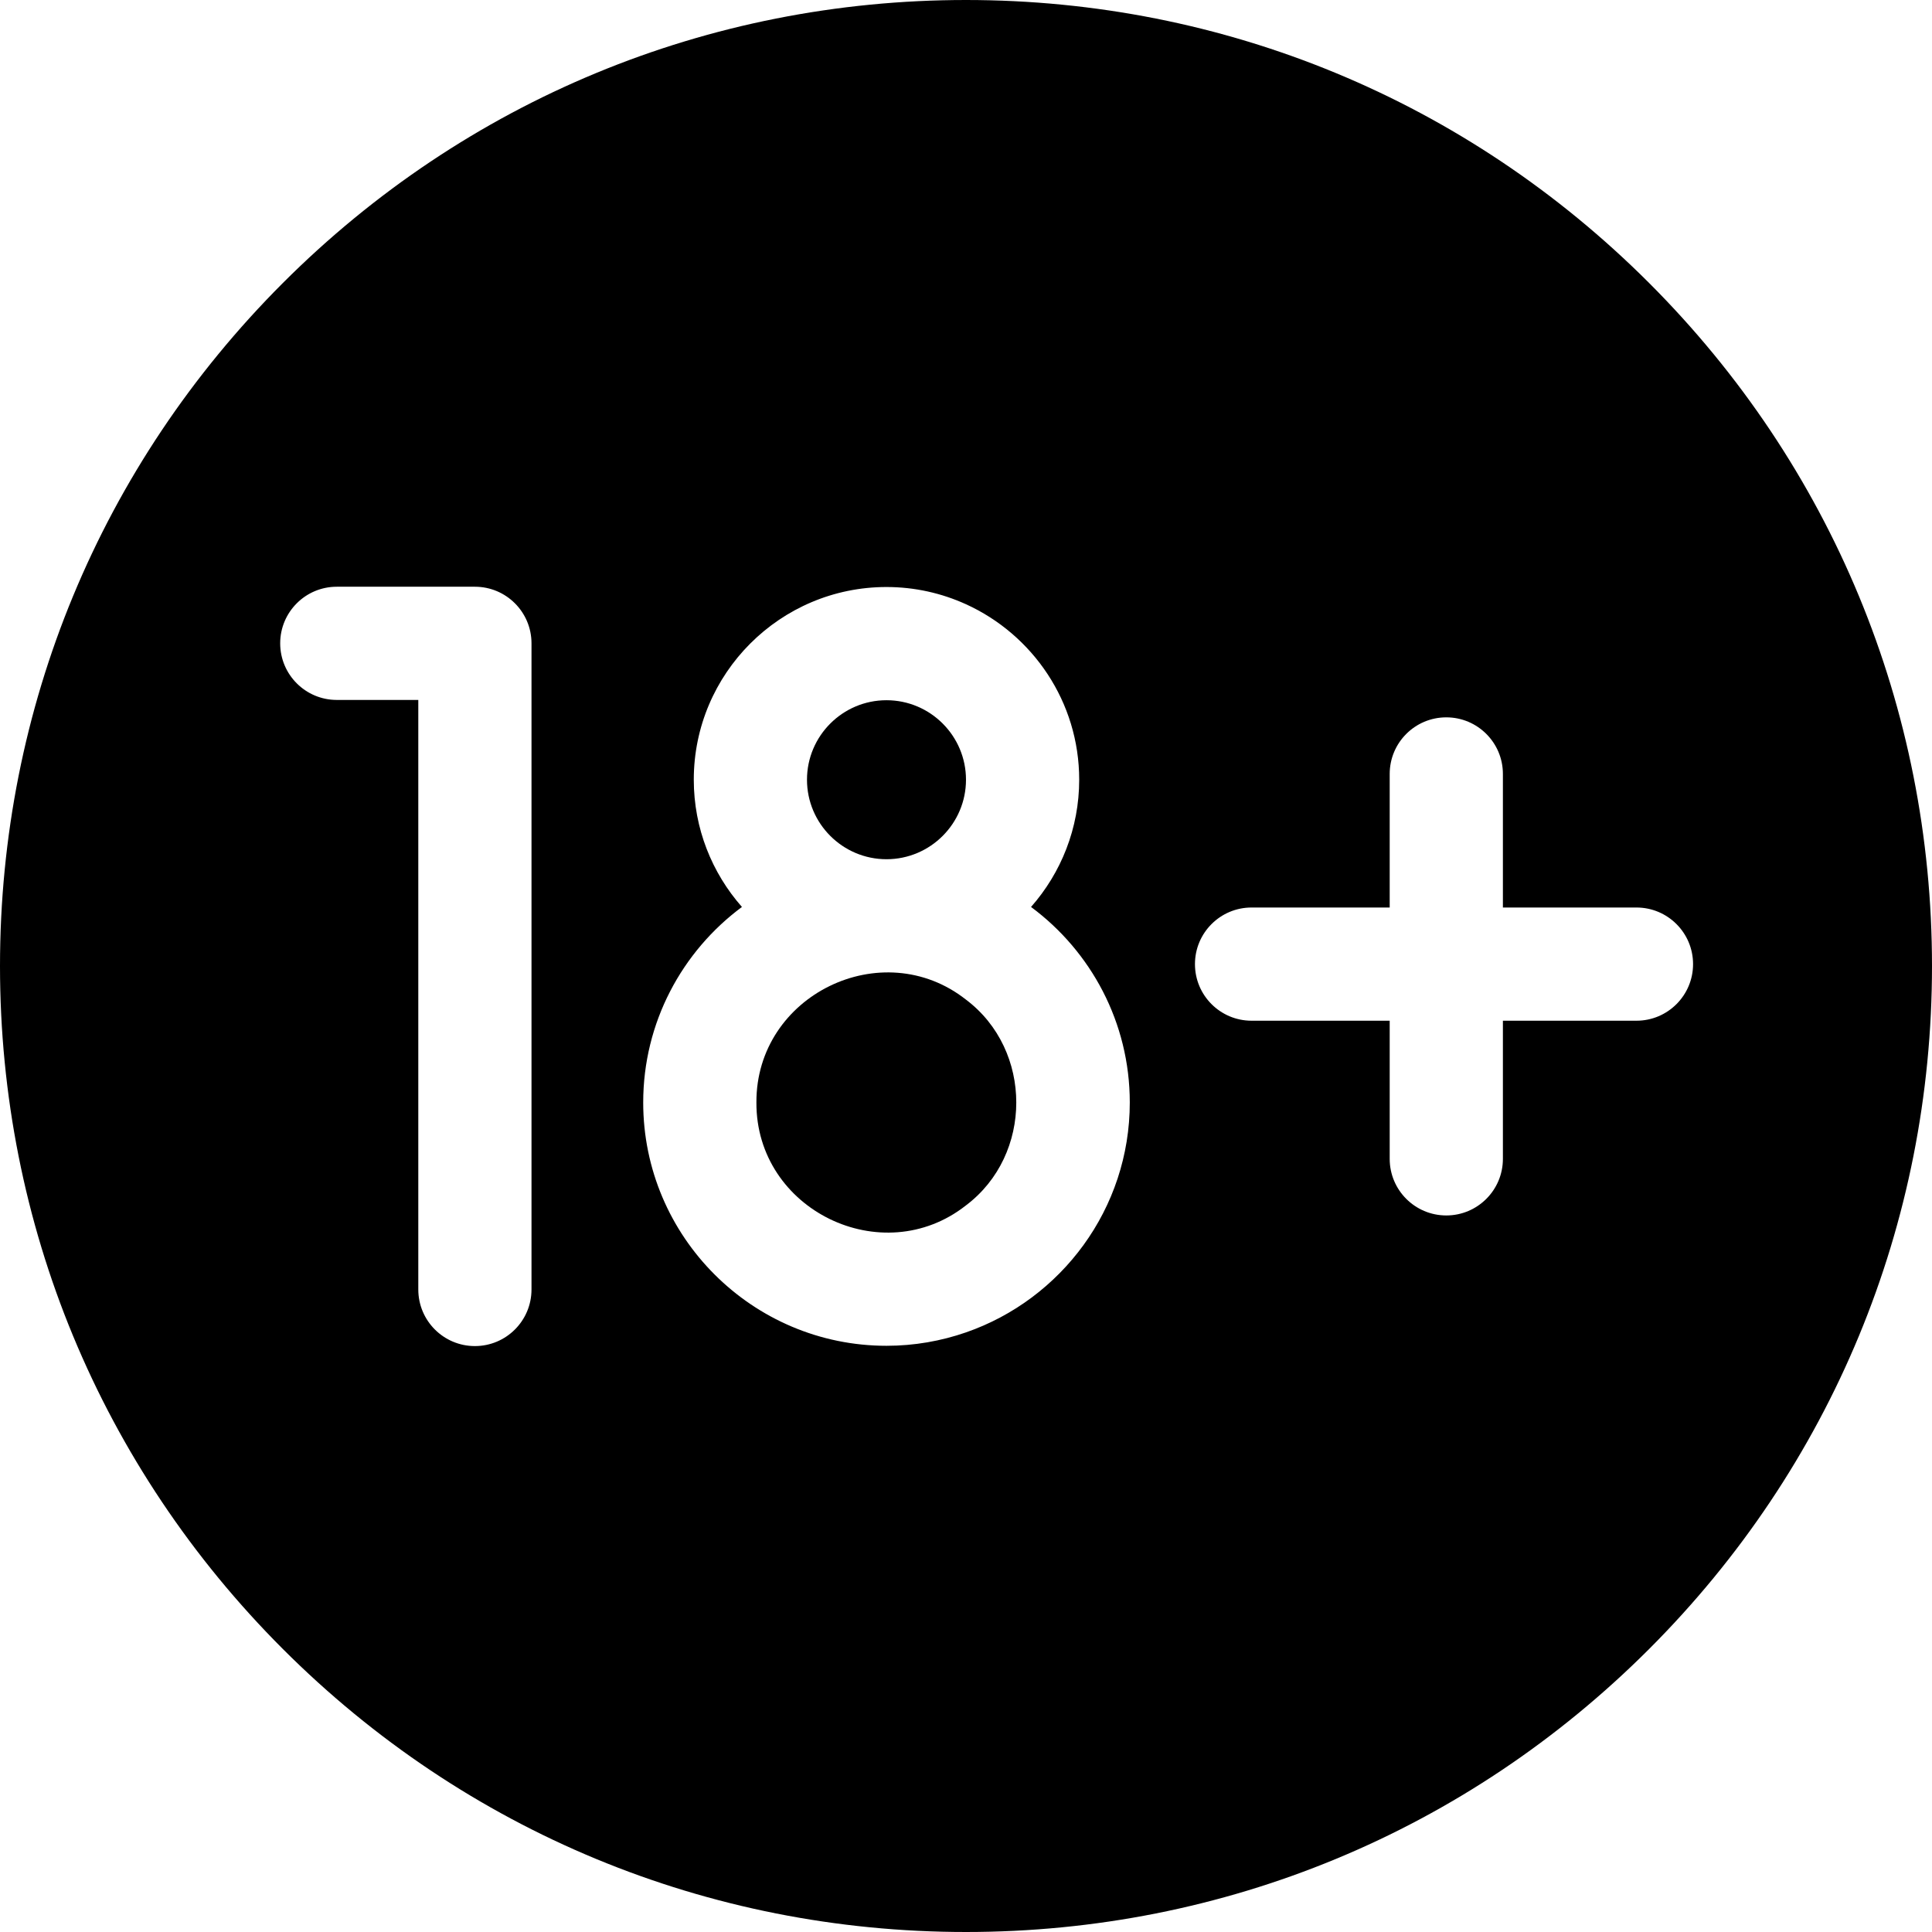 <svg id="Capa_1" enable-background="new 0 0 512 512" viewBox="0 0 512 512" xmlns="http://www.w3.org/2000/svg"><g><path d="m256 264.919c-22.187-17.477-55.687-1.227-55.543 27.257-.14 28.483 33.355 44.737 55.543 27.256 17.766-13.383 17.767-41.132 0-54.513z"/><path d="m234.93 227.703c11.617 0 21.068-9.452 21.068-21.069s-9.451-21.068-21.068-21.068c-11.618 0-21.069 9.451-21.069 21.068s9.451 21.069 21.069 21.069z"/><path d="m437.019 74.981c-48.352-48.353-112.639-74.981-181.019-74.981-68.38 0-132.668 26.628-181.02 74.981-48.352 48.351-74.98 112.639-74.98 181.019s26.628 132.668 74.98 181.019c48.352 48.353 112.64 74.981 181.02 74.981 68.38 0 132.667-26.628 181.019-74.981 48.352-48.351 74.981-112.639 74.981-181.019s-26.629-132.668-74.981-181.019zm-296.166 266.743c0 8.284-6.716 15-15 15s-15-6.716-15-15v-156.234h-21.6c-8.284 0-15-6.716-15-15s6.716-15 15-15h36.6c8.284 0 15 6.716 15 15zm115.147 11.371c-6.607 2.292-13.692 3.554-21.07 3.554-35.551 0-64.474-28.923-64.474-64.474 0-21.216 10.305-40.065 26.167-51.822-7.934-9.002-12.763-20.805-12.763-33.72 0-28.159 22.909-51.068 51.069-51.068 7.511 0 14.641 1.643 21.07 4.567 17.674 8.04 29.999 25.853 29.999 46.501 0 12.915-4.828 24.717-12.762 33.72 15.863 11.756 26.168 30.607 26.168 51.822 0 28.173-18.172 52.168-43.404 60.92zm177.679-82.595h-35.395v36.607c0 8.284-6.716 15-15 15s-15-6.716-15-15v-36.607h-36.607c-8.284 0-15-6.716-15-15s6.716-15 15-15h36.607v-35.395c0-8.284 6.716-15 15-15s15 6.716 15 15v35.395h35.395c8.284 0 15 6.716 15 15s-6.716 15-15 15z"/></g><g/><g/><g/><g/><g/><g/><g/><g/><g/><g/><g/><g/><g/><g/><g/></svg>